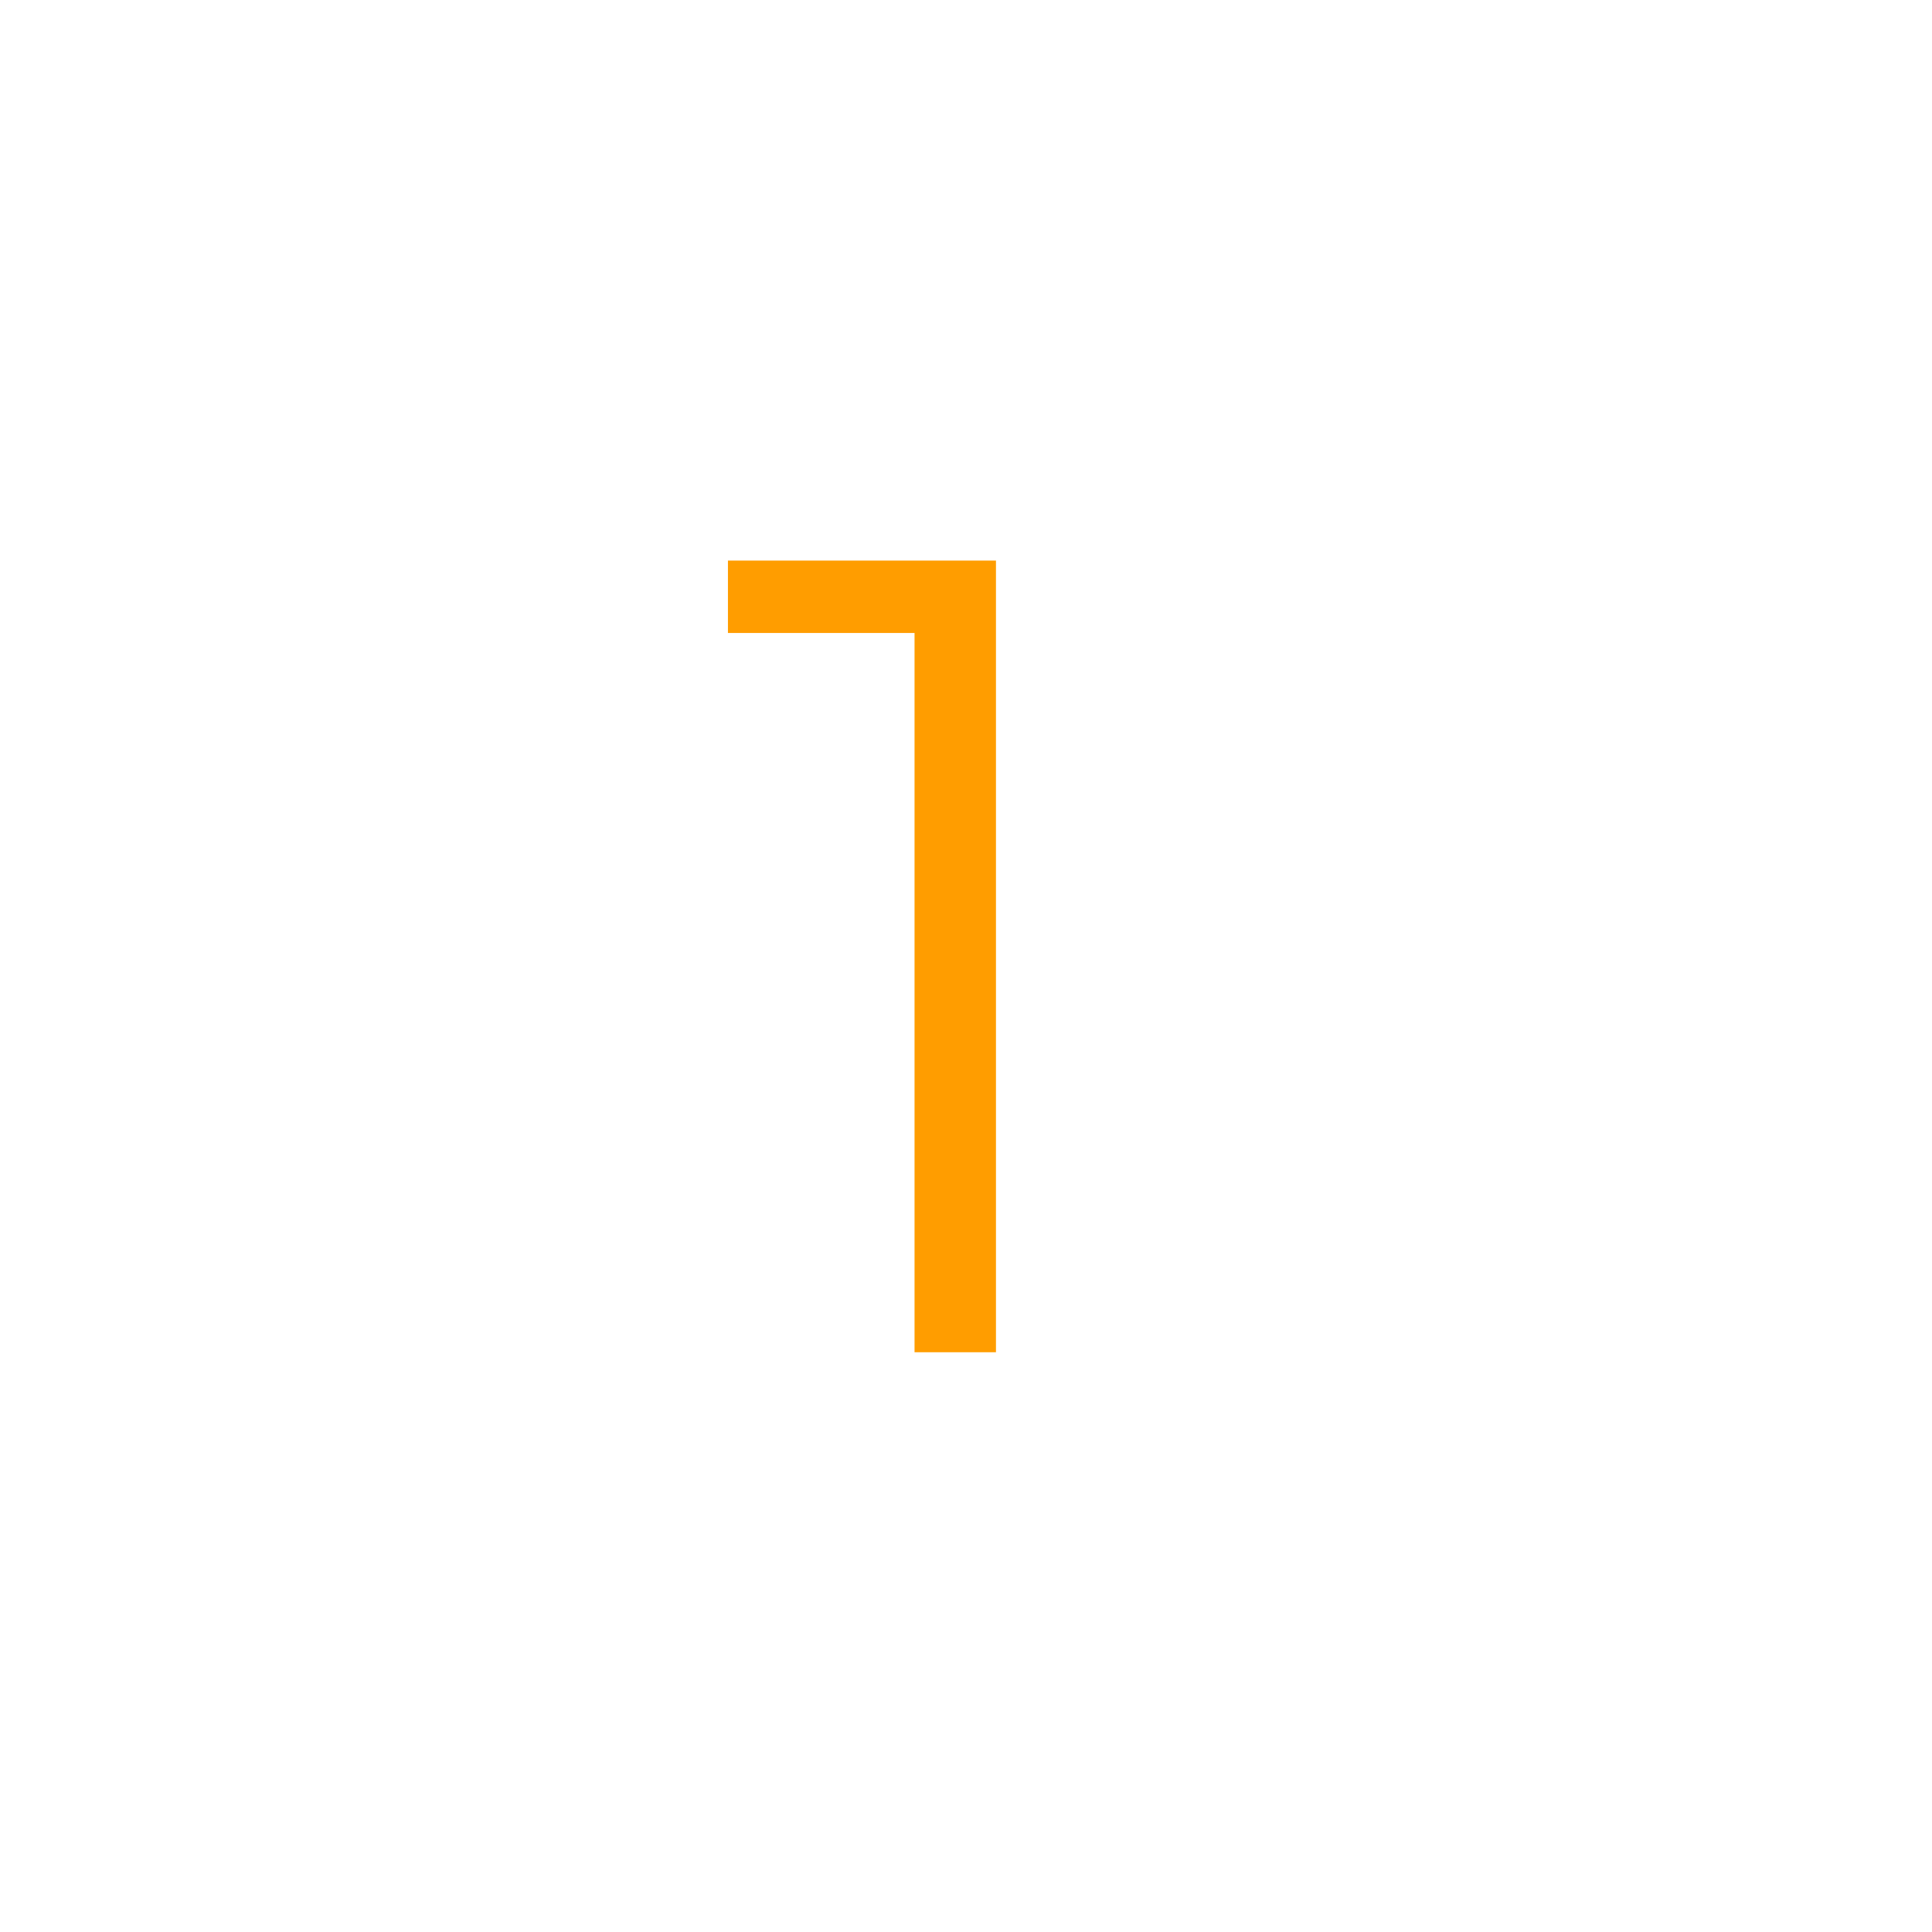 <svg width="41" height="41" viewBox="0 0 41 41" fill="none" xmlns="http://www.w3.org/2000/svg">
<path d="M19.408 28.697V12.617L20.176 13.433H15.448V11.897H21.136V28.697H19.408Z" fill="#FF9D00"/>
</svg>
